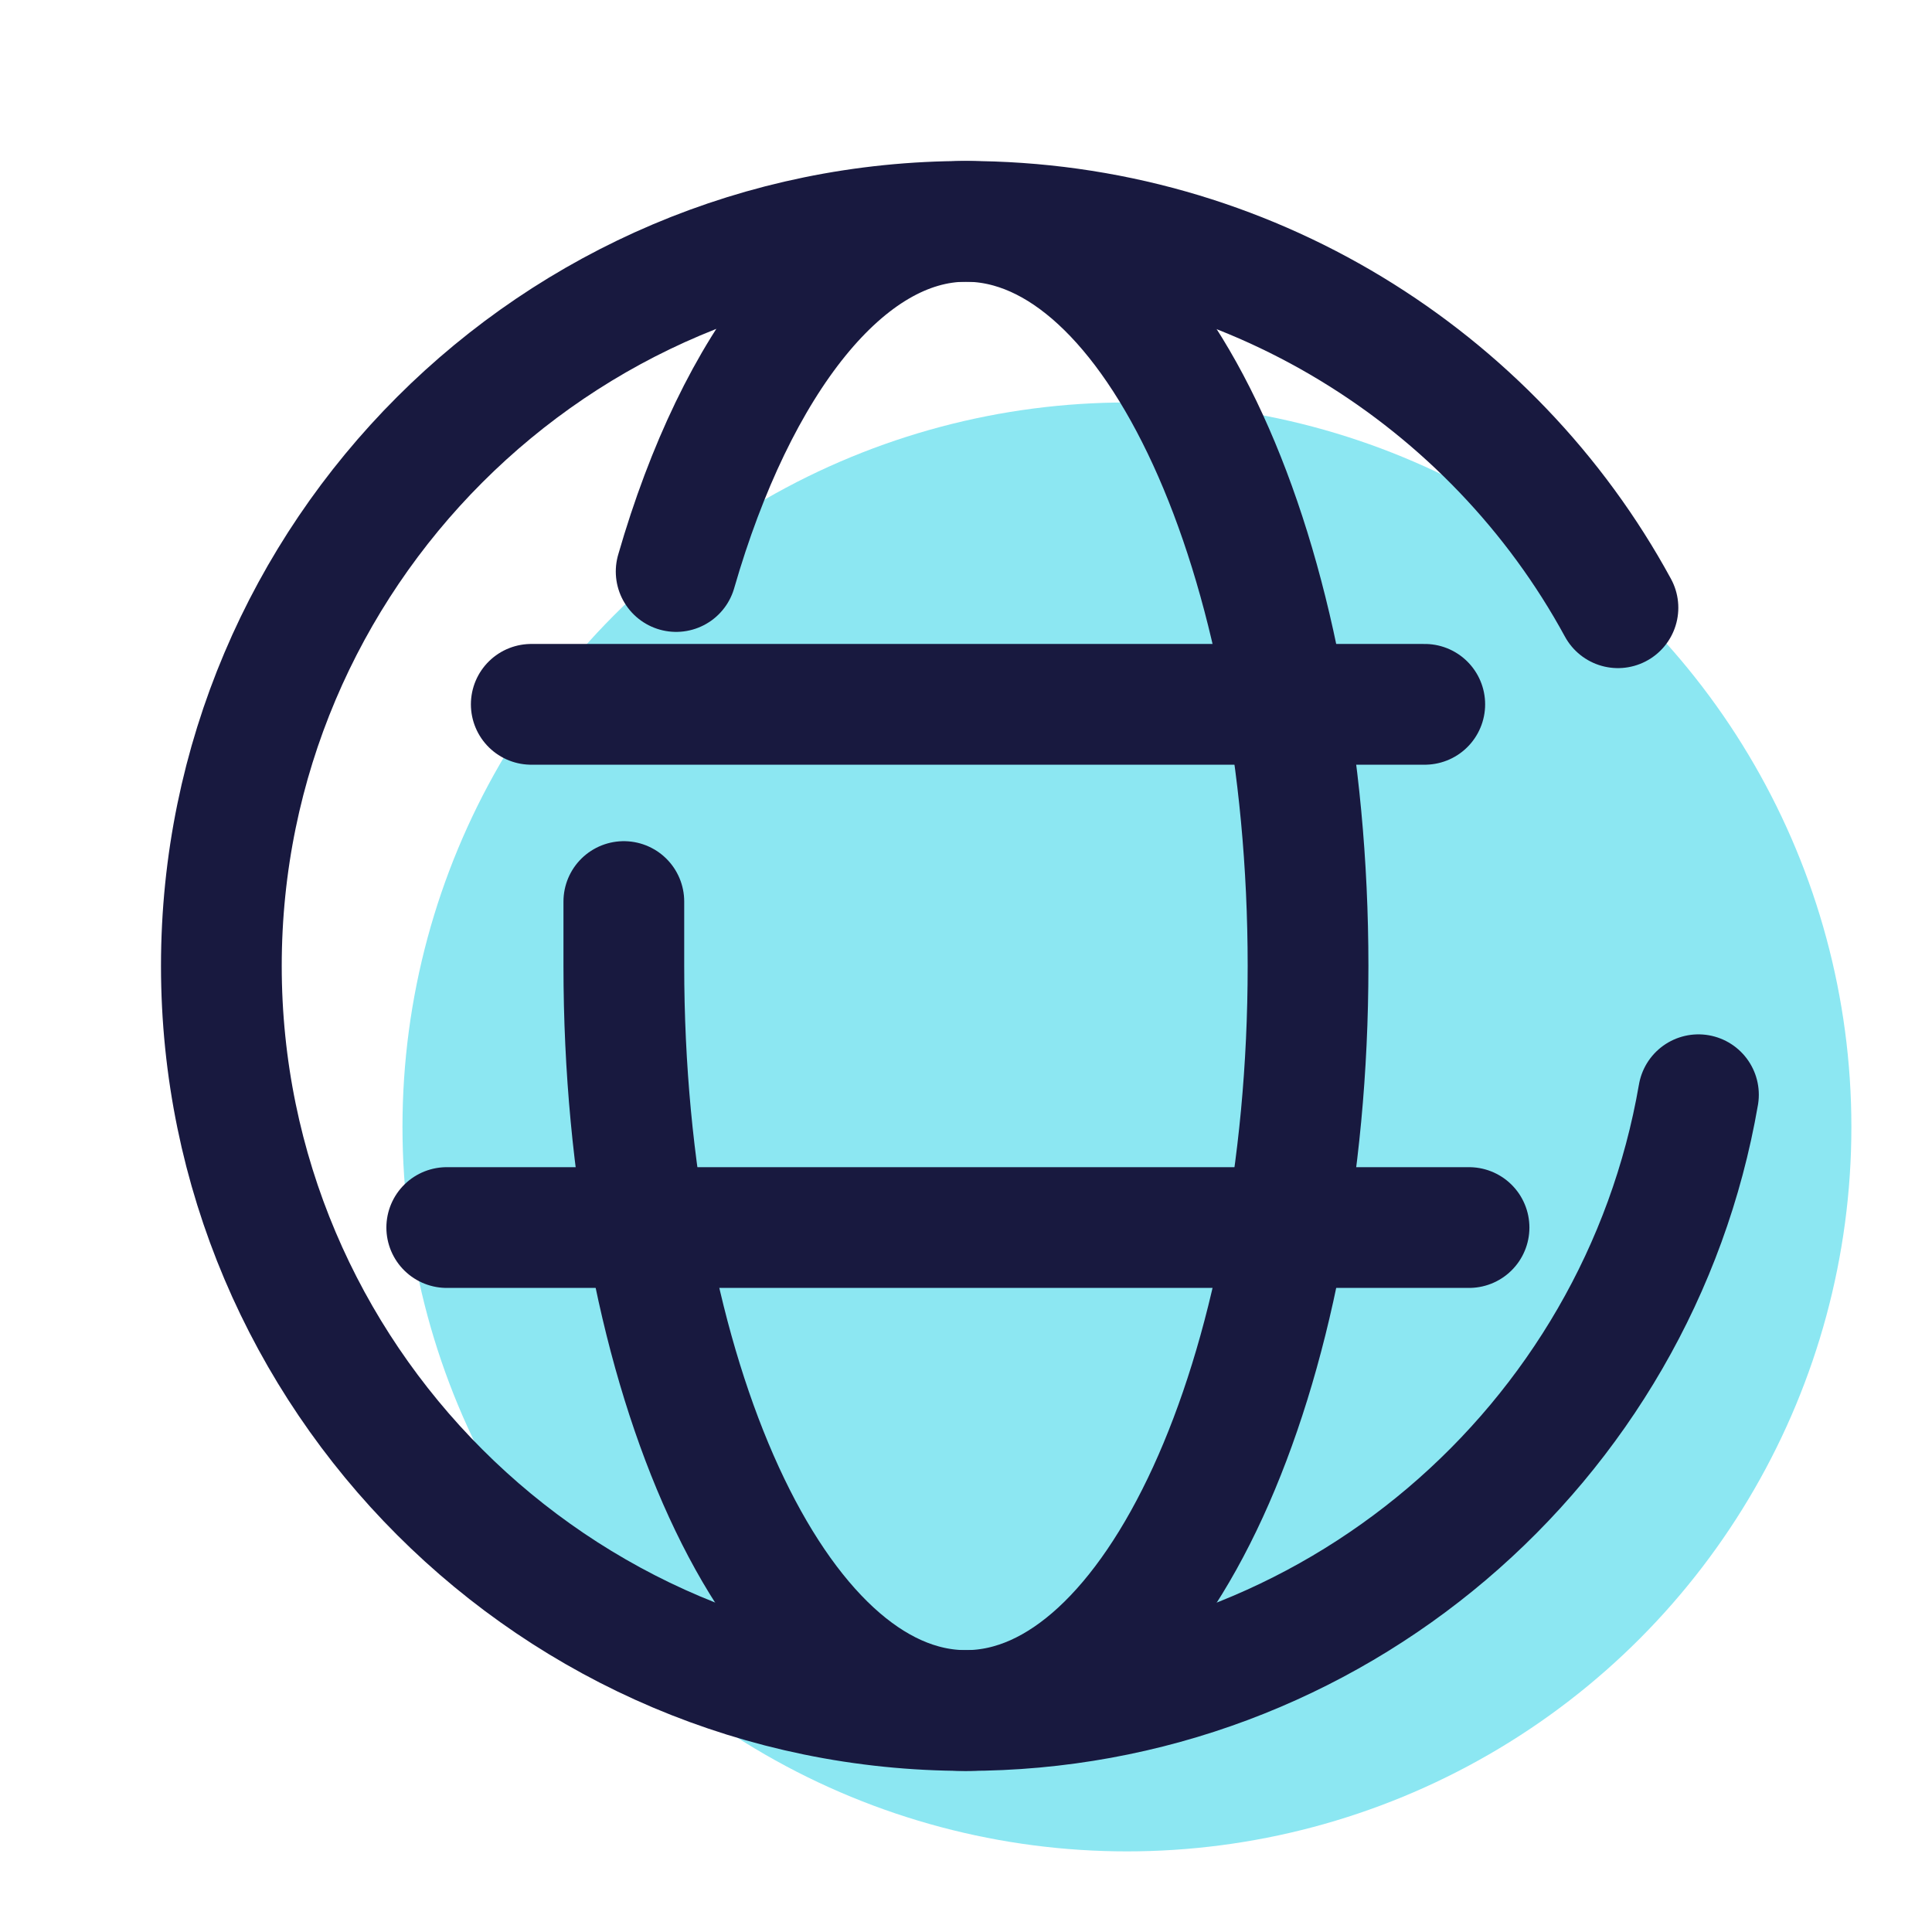 <svg xmlns="http://www.w3.org/2000/svg" xmlns:xlink="http://www.w3.org/1999/xlink" viewBox="0,0,256,256" width="48px" height="48px"><g fill="none" fill-rule="nonzero" stroke="none" stroke-width="none" stroke-linecap="none" stroke-linejoin="none" stroke-miterlimit="10" stroke-dasharray="" stroke-dashoffset="0" font-family="none" font-weight="none" font-size="none" text-anchor="none" style="mix-blend-mode: normal"><g transform="scale(5.333,5.333)"><circle cx="28" cy="28" r="18" fill="#8ce7f2" stroke="none" stroke-width="1" stroke-linecap="butt" stroke-linejoin="miter"></circle><path d="M42.2,27.2c-1.5,8.7 -9.1,15.3 -18.2,15.3c-10.2,0 -18.5,-8.3 -18.5,-18.5c0,-10.2 8.3,-18.5 18.5,-18.5c7,0 13.1,3.9 16.2,9.6" fill="none" stroke="#18193f" stroke-width="3" stroke-linecap="round" stroke-linejoin="round"></path><path d="M16.8,14.2c1.5,-5.2 4.2,-8.7 7.2,-8.7c4.7,0 8.5,8.3 8.5,18.5c0,10.2 -3.8,18.5 -8.5,18.5c-4.7,0 -8.5,-8.3 -8.5,-18.5c0,-0.5 0,-1 0,-1.6" fill="none" stroke="#18193f" stroke-width="3" stroke-linecap="round" stroke-linejoin="round"></path><path d="M13.2,17.5h22.2" fill="none" stroke="#18193f" stroke-width="3" stroke-linecap="round" stroke-linejoin="round"></path><path d="M11.1,30.5h25.4" fill="none" stroke="#18193f" stroke-width="3" stroke-linecap="round" stroke-linejoin="round"></path></g></g></svg>